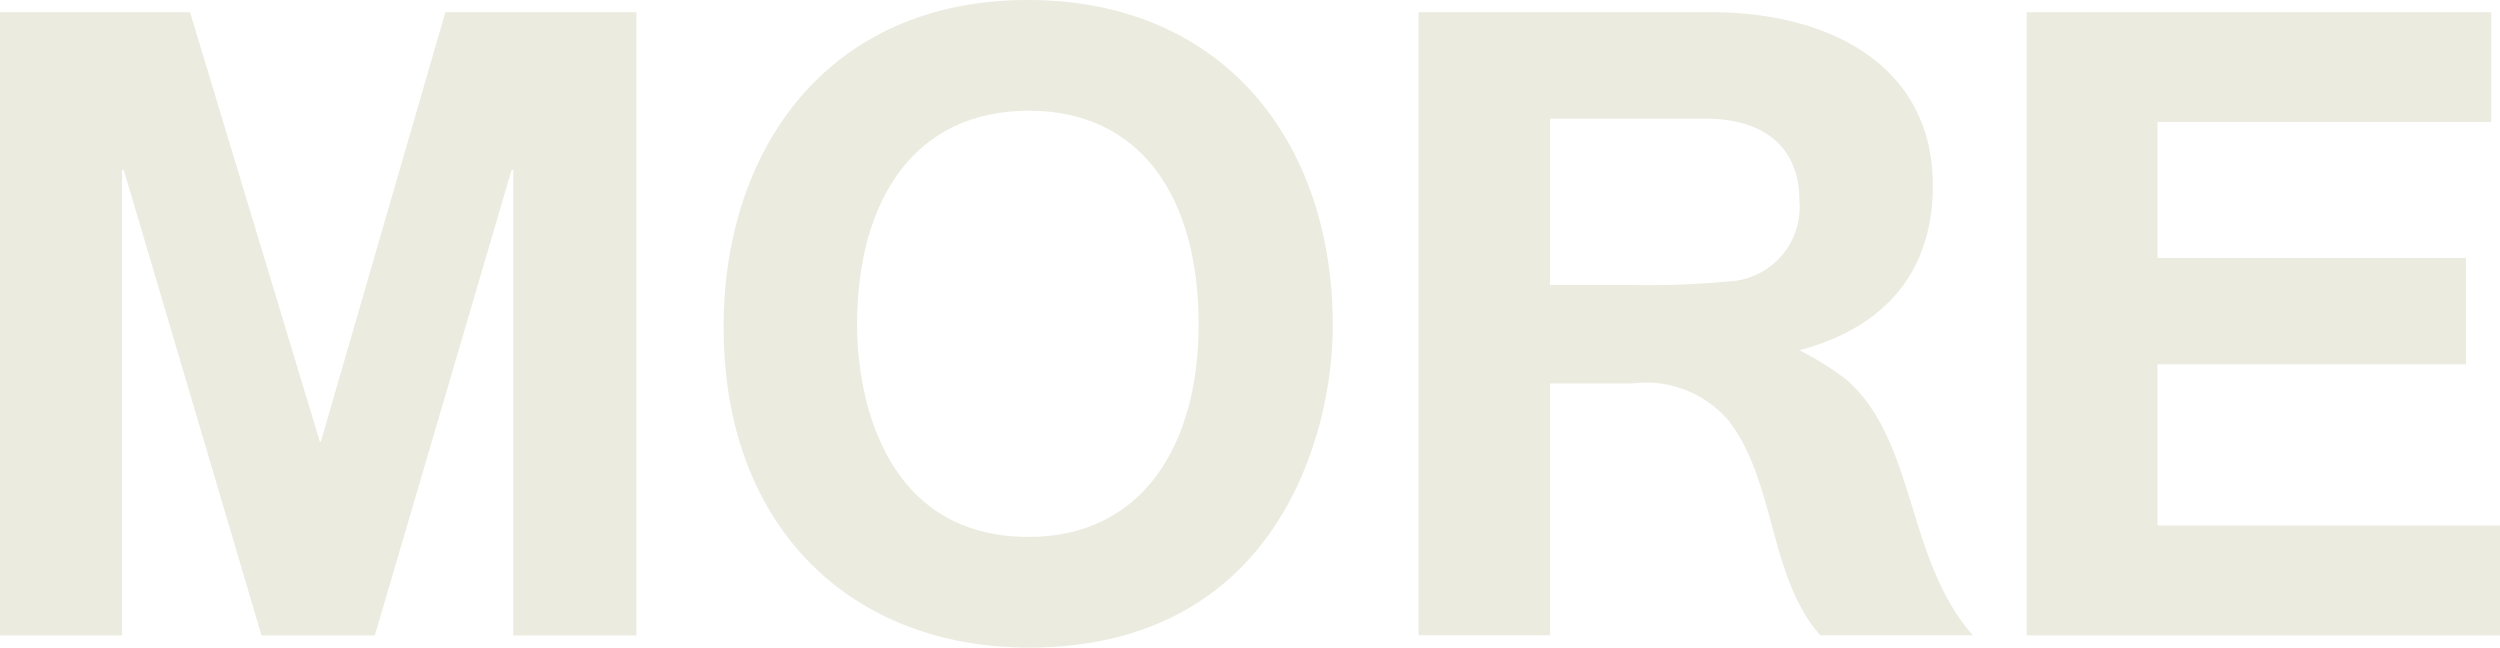 <svg xmlns="http://www.w3.org/2000/svg" width="77.209" height="20"><defs><clipPath id="a"><path data-name="長方形 1517" fill="#ebebdf" d="M0 0h77.209v20H0z"/></clipPath></defs><path data-name="パス 14533" d="M13.755.376l-3.848 13.27h-.028L5.868.376H0v19.247h3.769V5.249h.054l4.253 14.374h3.5L15.8 5.249h.054v14.374h3.8V.376z" fill="#ebebdf"/><g data-name="グループ 2243"><g data-name="グループ 2242" clip-path="url(#a)" fill="#ebebdf"><path data-name="パス 14534" d="M22.347 10.094C22.347 4.629 25.551 0 31.742 0c6.029 0 9.42 4.361 9.42 10.067C41.163 13.4 39.441 20 31.769 20c-5.411 0-9.422-3.634-9.422-9.906m14.671-.081c0-3.876-1.751-6.595-5.248-6.595s-5.3 2.719-5.3 6.622c0 2.287.861 6.542 5.3 6.542 3.445 0 5.248-2.746 5.248-6.568"/><path data-name="パス 14535" d="M43.809.377h9.044c3.607 0 6.84 1.615 6.84 5.356 0 2.584-1.4 4.361-4.121 5.084a9.268 9.268 0 011.426.888c2.181 1.858 1.857 5.573 3.93 7.914h-4.71c-1.588-1.777-1.373-4.737-2.827-6.622a3.351 3.351 0 00-2.96-1.157h-2.558v7.779h-4.064zm6.648 8.425a25.082 25.082 0 002.88-.108 2.3 2.3 0 002.235-2.5c0-1.588-1.023-2.53-2.908-2.53h-4.791v5.138z"/><path data-name="パス 14536" d="M62.592.377h14.347v3.391H66.63v4.2h9.528v3.284H66.63v4.979h10.579v3.392H62.592z"/></g></g></svg>